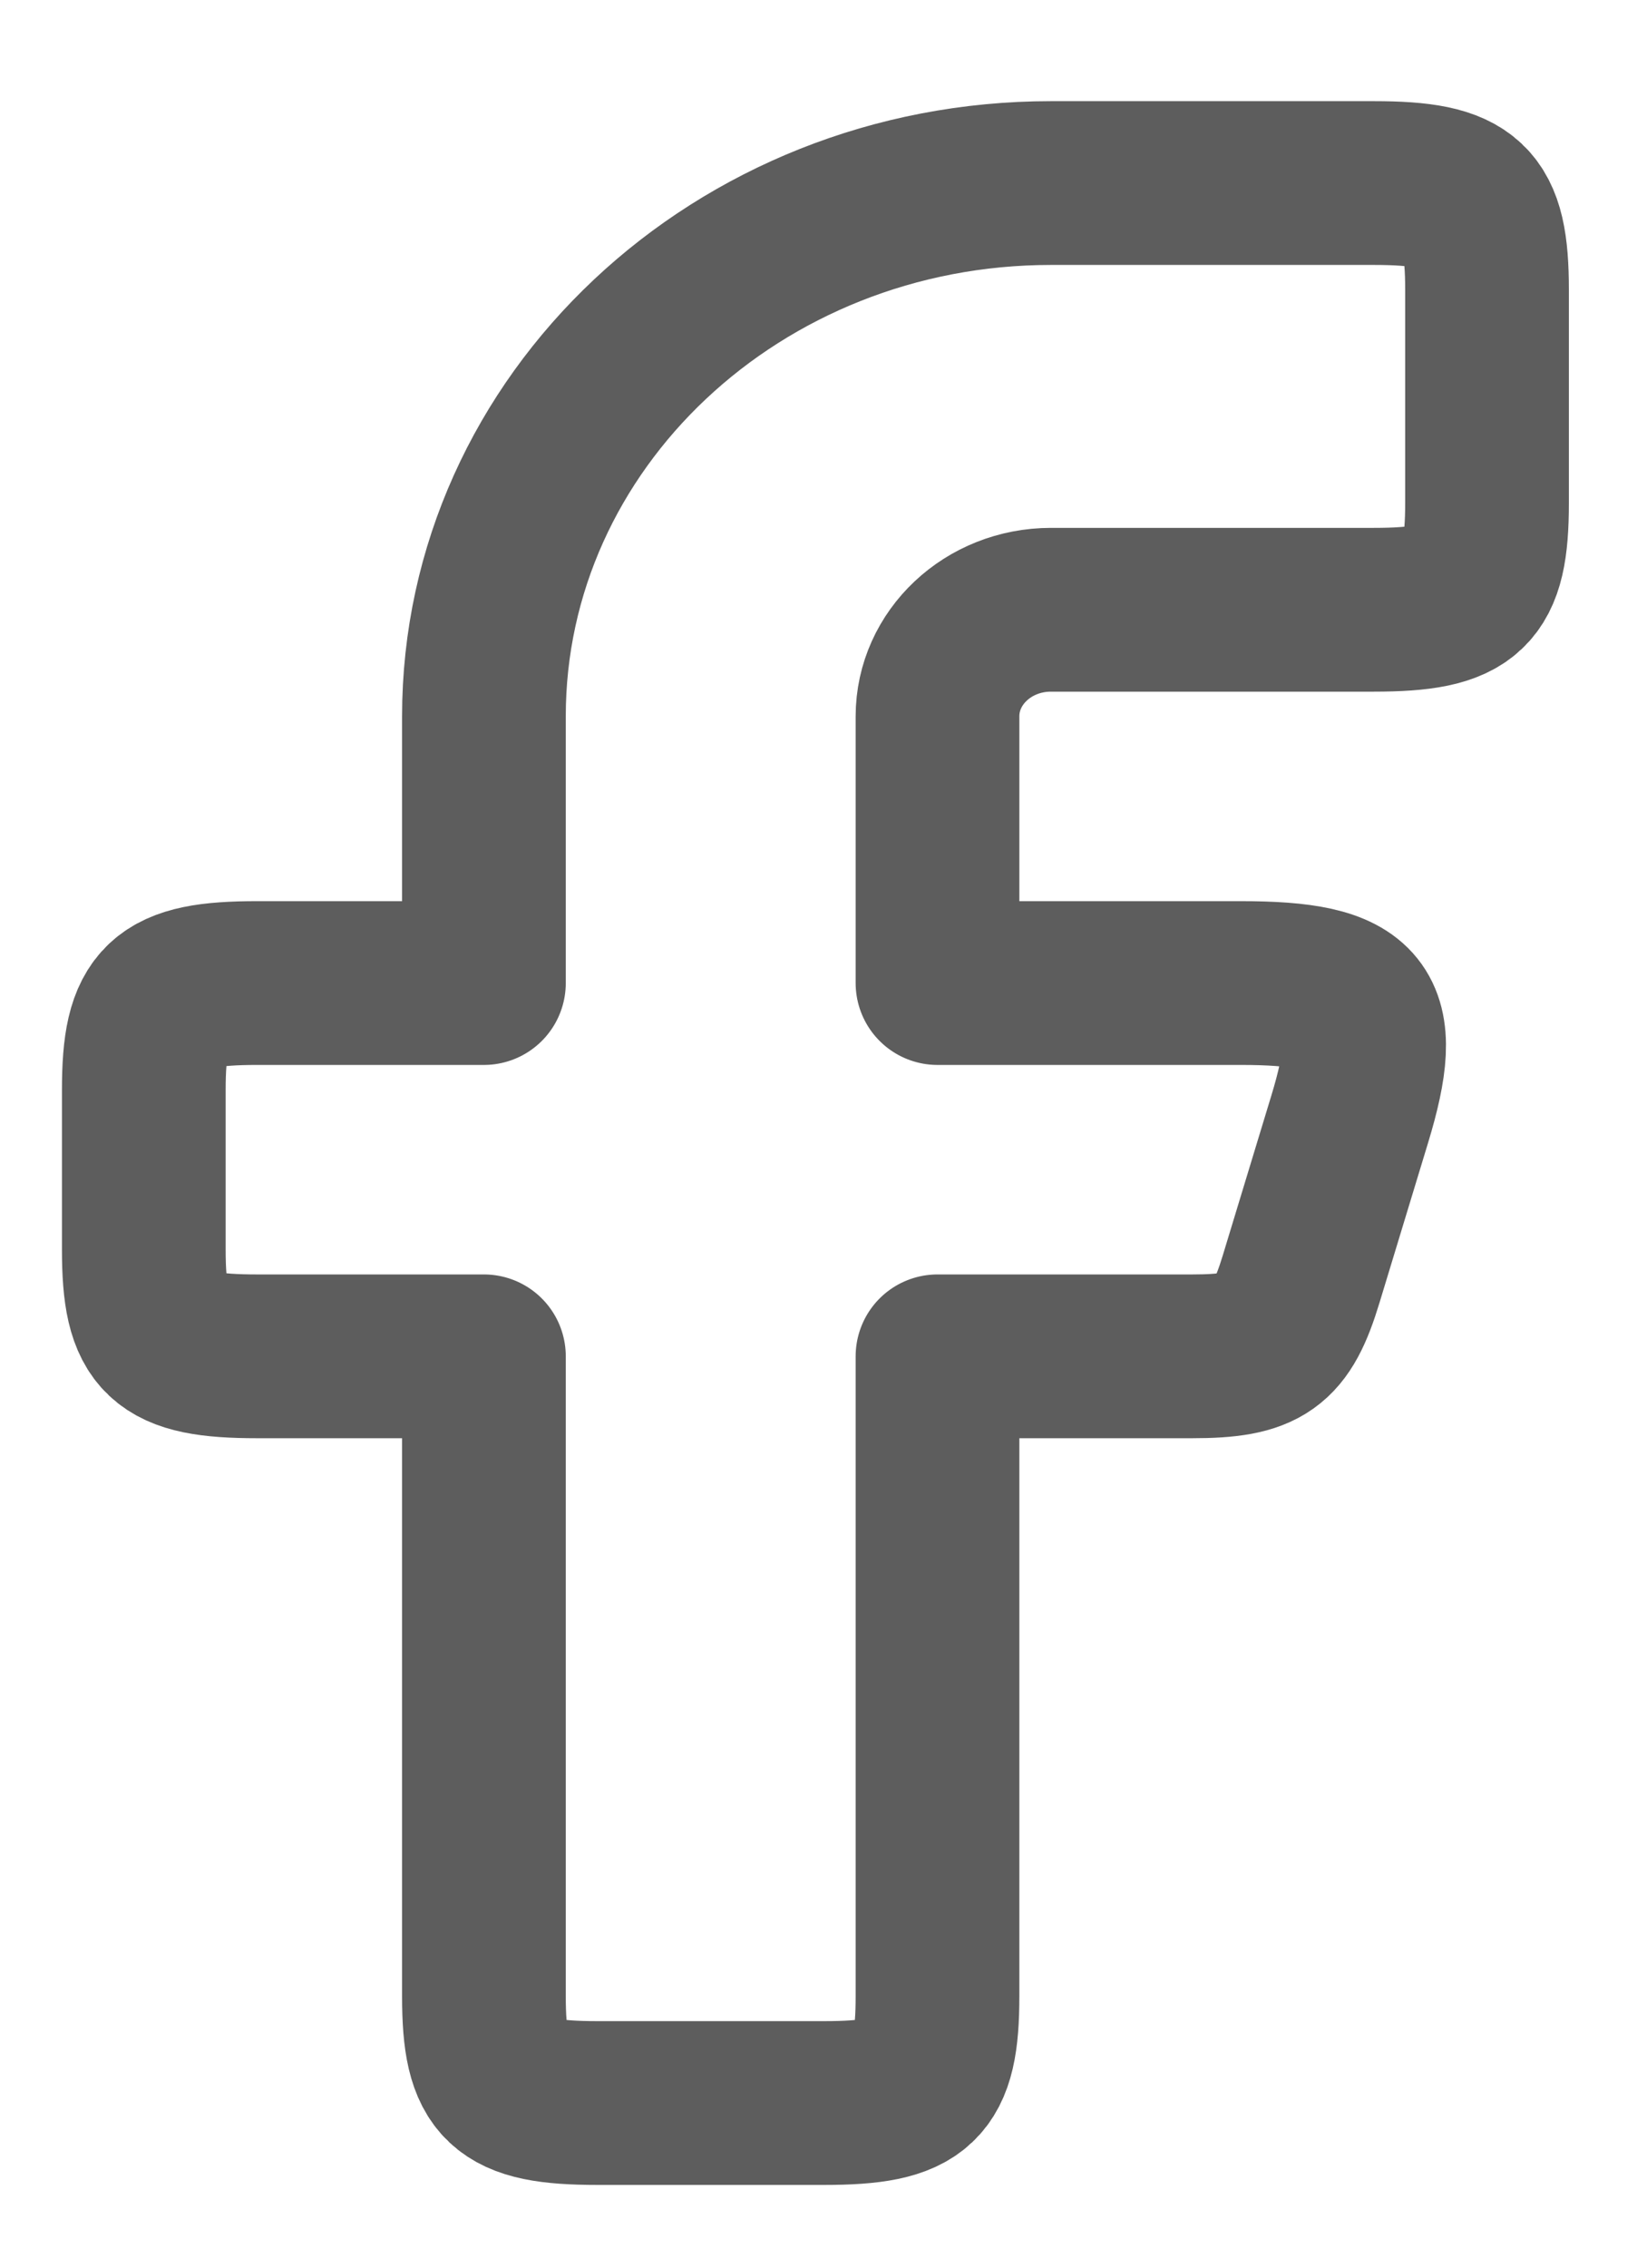 <svg width="13" height="18" viewBox="0 0 13 18" fill="none" xmlns="http://www.w3.org/2000/svg">
<path fill-rule="evenodd" clip-rule="evenodd" d="M2.042 7.803C1.297 7.803 1.142 7.949 1.142 8.65V9.92C1.142 10.62 1.297 10.766 2.042 10.766H3.843V15.846C3.843 16.546 3.999 16.693 4.744 16.693H6.545C7.29 16.693 7.445 16.546 7.445 15.846V10.766H9.467C10.033 10.766 10.178 10.663 10.333 10.152L10.719 8.882C10.985 8.007 10.821 7.803 9.853 7.803H7.445V5.686C7.445 5.219 7.848 4.84 8.346 4.84H10.909C11.654 4.84 11.809 4.693 11.809 3.993V2.3C11.809 1.599 11.654 1.453 10.909 1.453H8.346C5.859 1.453 3.843 3.348 3.843 5.686V7.803H2.042Z" stroke="#5D5D5D" stroke-width="1.3" stroke-linejoin="round"/>
</svg>
